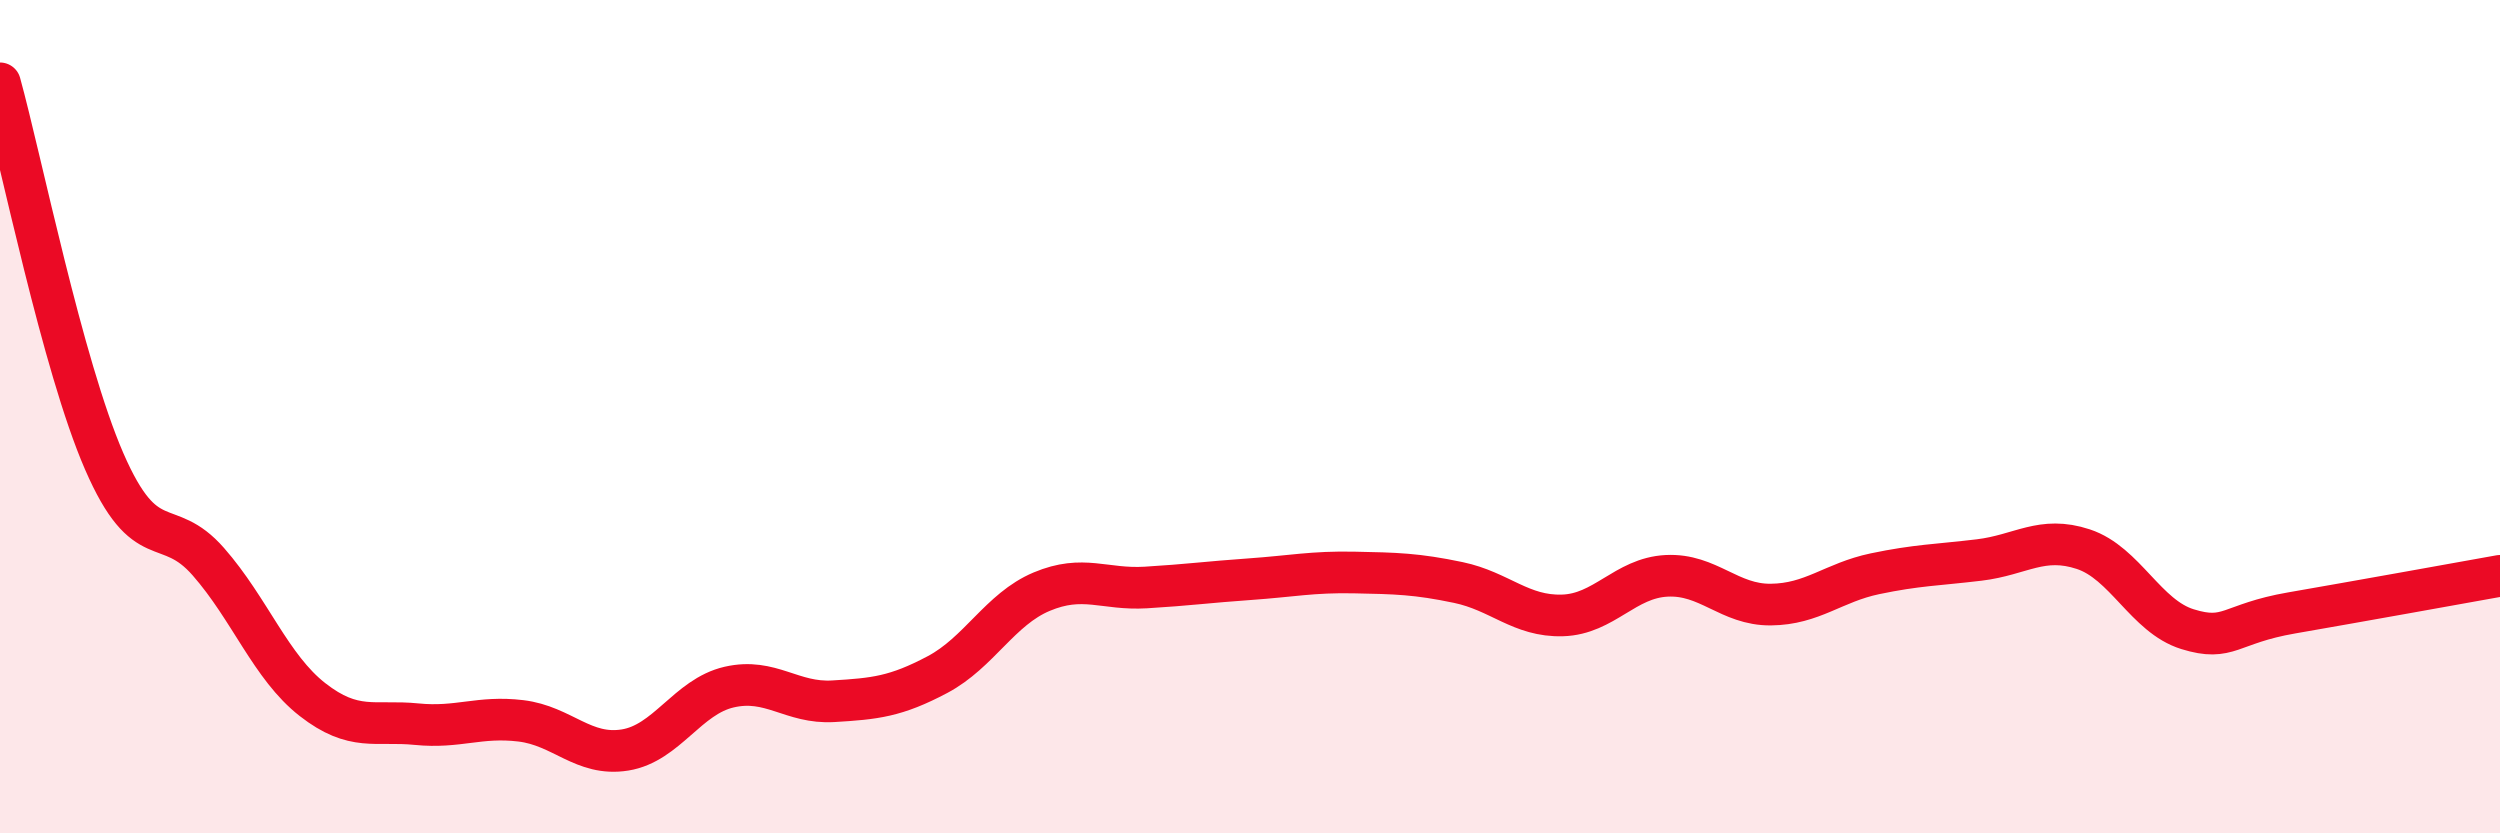 
    <svg width="60" height="20" viewBox="0 0 60 20" xmlns="http://www.w3.org/2000/svg">
      <path
        d="M 0,2 C 0.5,3.81 1.5,8.77 2.5,11.07 C 3.5,13.37 4,12.34 5,13.48 C 6,14.62 6.5,16.01 7.5,16.79 C 8.5,17.57 9,17.28 10,17.38 C 11,17.48 11.5,17.18 12.5,17.3 C 13.5,17.42 14,18.16 15,18 C 16,17.84 16.5,16.72 17.5,16.49 C 18.5,16.26 19,16.89 20,16.83 C 21,16.77 21.5,16.72 22.5,16.19 C 23.5,15.66 24,14.62 25,14.2 C 26,13.78 26.5,14.16 27.5,14.1 C 28.5,14.04 29,13.97 30,13.9 C 31,13.83 31.5,13.72 32.5,13.74 C 33.5,13.76 34,13.77 35,13.98 C 36,14.19 36.5,14.8 37.5,14.77 C 38.5,14.74 39,13.87 40,13.82 C 41,13.77 41.5,14.52 42.5,14.51 C 43.5,14.5 44,13.98 45,13.77 C 46,13.56 46.5,13.56 47.5,13.44 C 48.5,13.32 49,12.85 50,13.18 C 51,13.51 51.5,14.79 52.5,15.1 C 53.5,15.41 53.5,14.97 55,14.71 C 56.5,14.45 59,14 60,13.82L60 20L0 20Z"
        fill="#EB0A25"
        opacity="0.1"
        stroke-linecap="round"
        stroke-linejoin="round"
      />
      <path
        d="M 0,2 C 0.5,3.81 1.5,8.77 2.5,11.07 C 3.5,13.37 4,12.34 5,13.48 C 6,14.62 6.5,16.01 7.5,16.79 C 8.5,17.57 9,17.28 10,17.38 C 11,17.48 11.5,17.18 12.5,17.3 C 13.5,17.42 14,18.16 15,18 C 16,17.84 16.5,16.72 17.5,16.49 C 18.5,16.26 19,16.89 20,16.83 C 21,16.77 21.5,16.72 22.5,16.19 C 23.5,15.66 24,14.62 25,14.2 C 26,13.78 26.5,14.16 27.5,14.1 C 28.5,14.04 29,13.97 30,13.9 C 31,13.83 31.5,13.72 32.5,13.74 C 33.5,13.76 34,13.77 35,13.98 C 36,14.19 36.5,14.8 37.5,14.77 C 38.5,14.74 39,13.87 40,13.82 C 41,13.77 41.5,14.52 42.5,14.51 C 43.5,14.5 44,13.98 45,13.77 C 46,13.56 46.5,13.56 47.5,13.44 C 48.5,13.32 49,12.85 50,13.18 C 51,13.51 51.5,14.79 52.5,15.1 C 53.5,15.41 53.5,14.97 55,14.71 C 56.5,14.45 59,14 60,13.82"
        stroke="#EB0A25"
        stroke-width="1"
        fill="none"
        stroke-linecap="round"
        stroke-linejoin="round"
      />
    </svg>
  